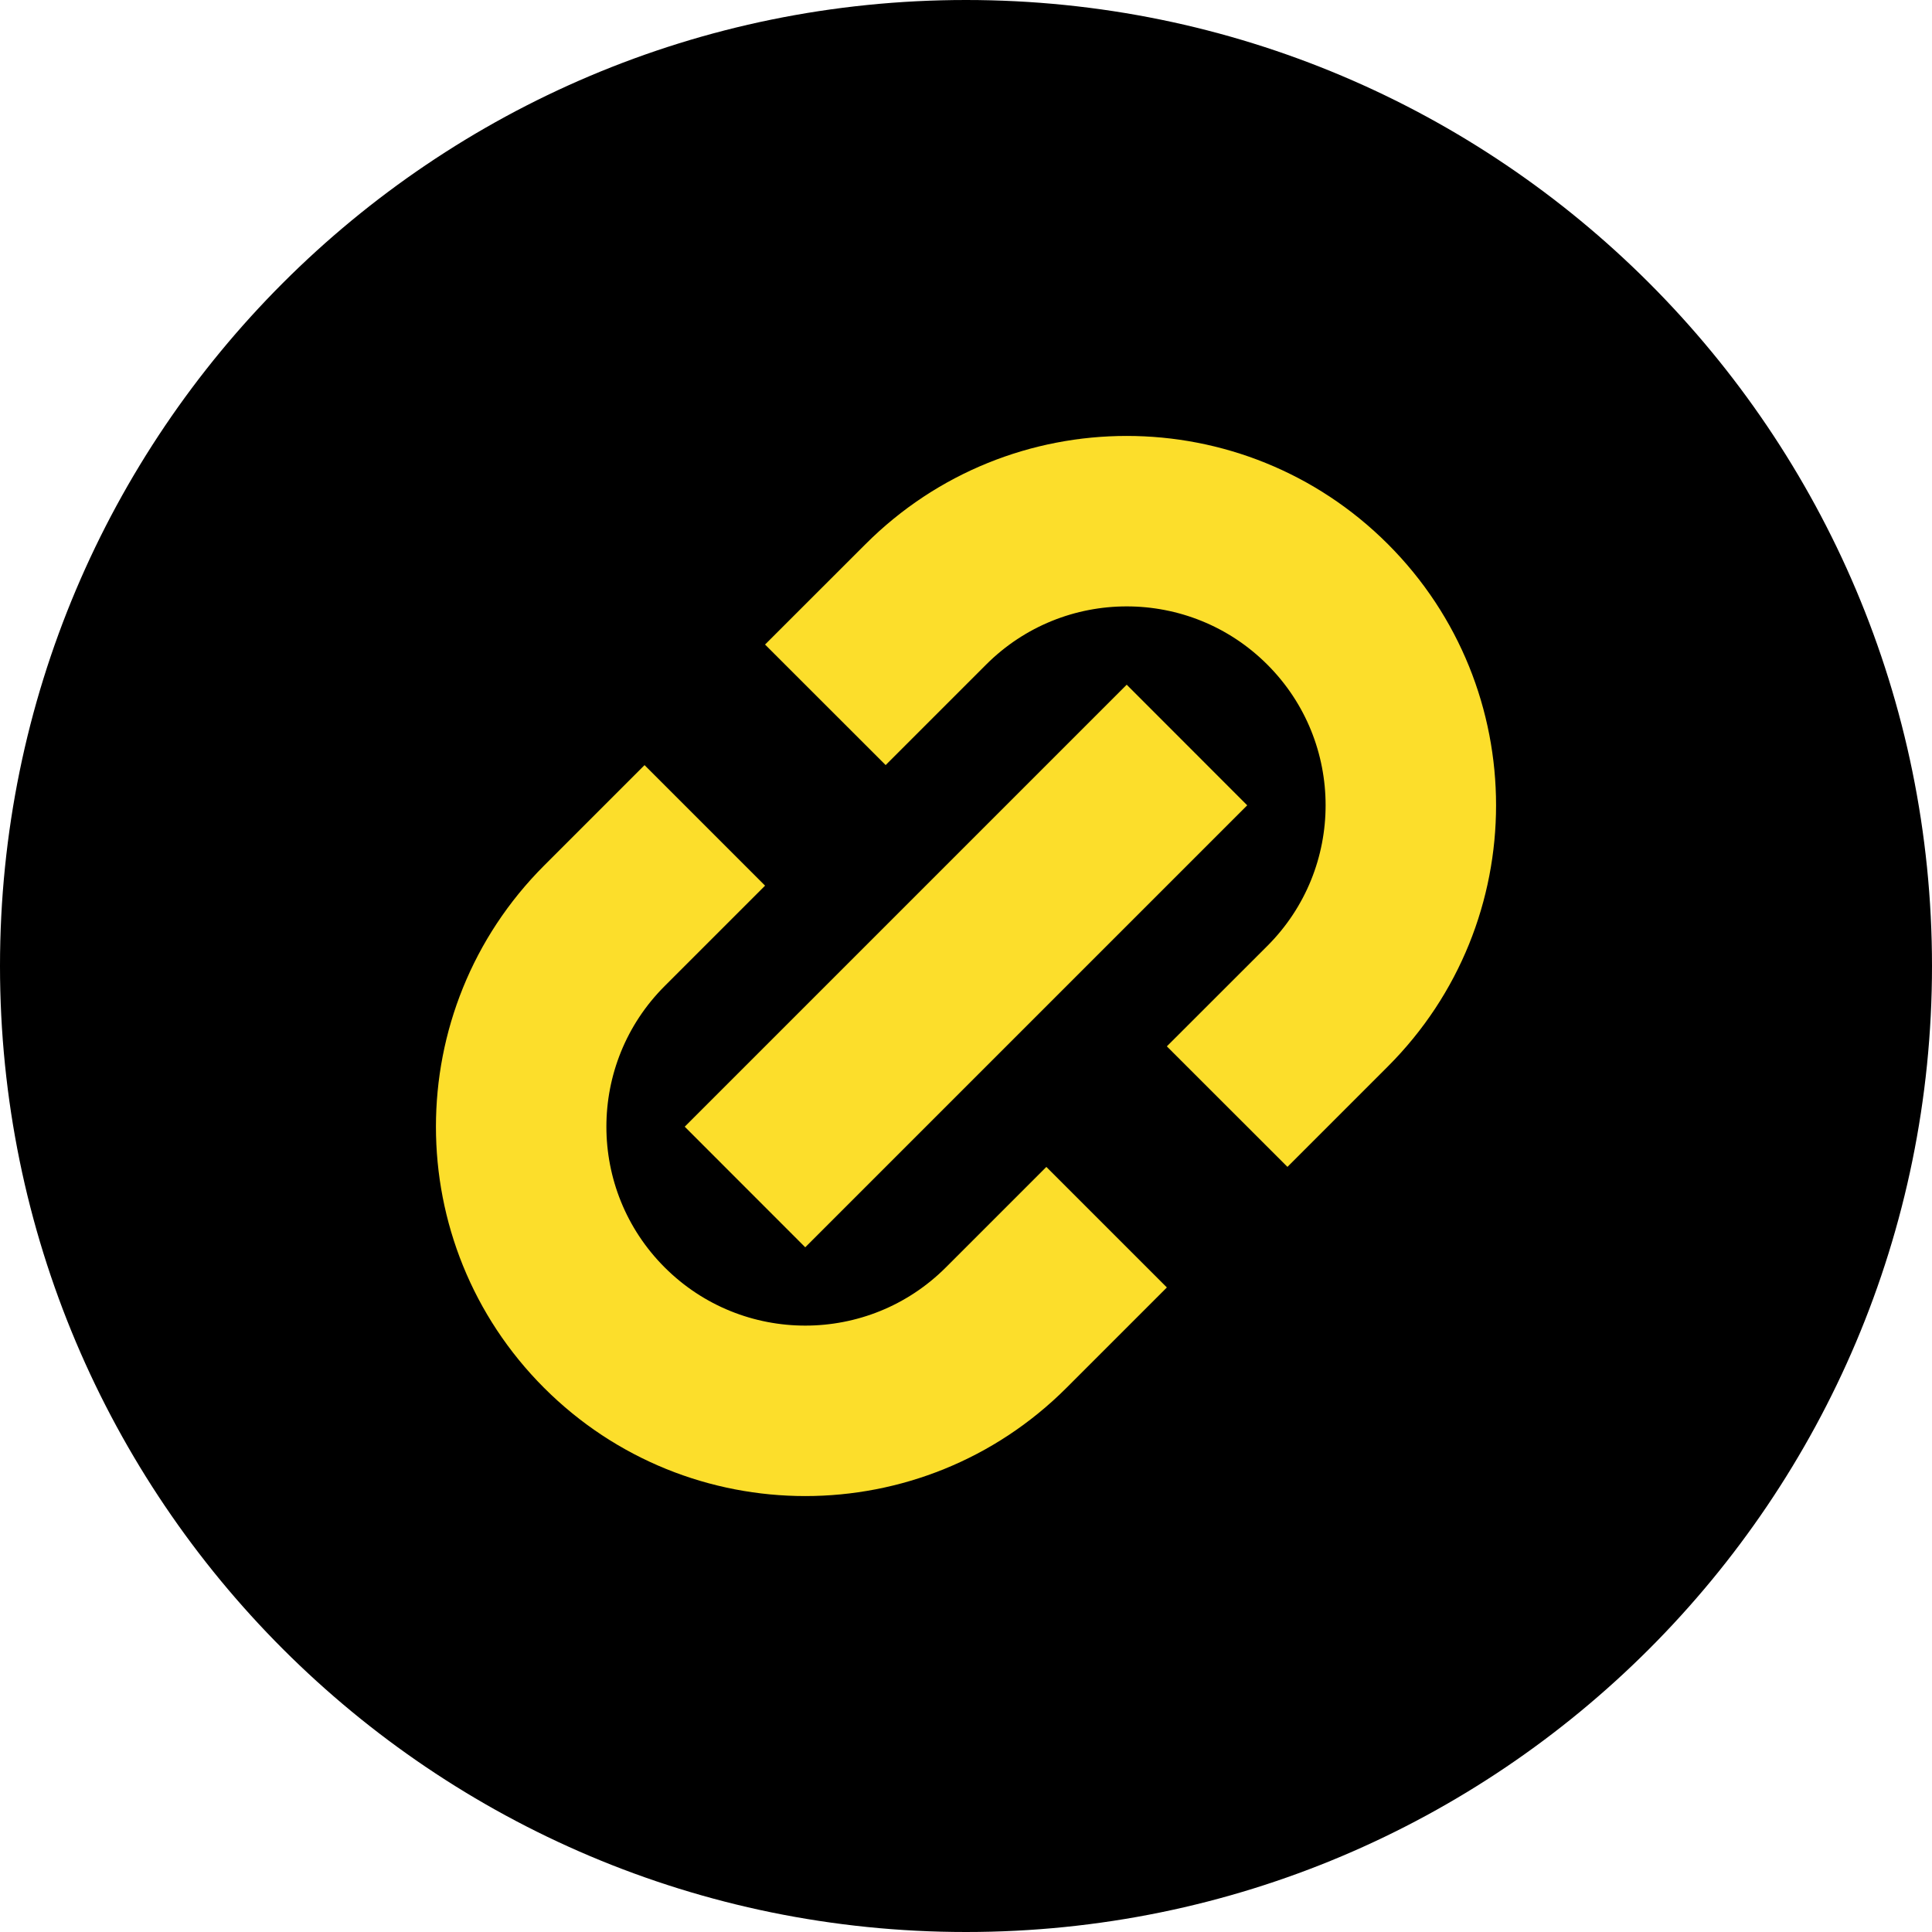 
<svg width="34" height="34" viewBox="0 0 34 34" fill="none" xmlns="http://www.w3.org/2000/svg">
<g clip-path="url(#clip0_18_6)">
<path d="M17 34C26.389 34 34 26.389 34 17C34 7.611 26.389 0 17 0C7.611 0 0 7.611 0 17C0 26.389 7.611 34 17 34Z" fill="black"/>
<path d="M22.657 19.828L21.242 18.414L22.657 17C24.219 15.438 24.219 12.905 22.657 11.343C21.095 9.781 18.562 9.781 17 11.343L15.586 12.757L14.171 11.343L15.586 9.929C17.929 7.586 21.728 7.586 24.071 9.929C26.414 12.272 26.414 16.071 24.071 18.414L22.657 19.828ZM19.828 22.657L18.414 24.071C16.071 26.414 12.272 26.414 9.929 24.071C7.586 21.728 7.586 17.929 9.929 15.586L11.343 14.172L12.757 15.586L11.343 17C9.781 18.562 9.781 21.095 11.343 22.657C12.905 24.219 15.438 24.219 17 22.657L18.414 21.243L19.828 22.657ZM19.828 12.757L21.242 14.172L14.171 21.243L12.757 19.828L19.828 12.757Z" fill="#FCDE2B"/>
<path d="M22.657 19.828L21.242 18.414L22.657 17C24.219 15.438 24.219 12.905 22.657 11.343C21.095 9.781 18.562 9.781 17 11.343L15.586 12.757L14.171 11.343L15.586 9.929C17.929 7.586 21.728 7.586 24.071 9.929C26.414 12.272 26.414 16.071 24.071 18.414L22.657 19.828ZM19.828 22.657L18.414 24.071C16.071 26.414 12.272 26.414 9.929 24.071C7.586 21.728 7.586 17.929 9.929 15.586L11.343 14.172L12.757 15.586L11.343 17C9.781 18.562 9.781 21.095 11.343 22.657C12.905 24.219 15.438 24.219 17 22.657L18.414 21.243L19.828 22.657ZM19.828 12.757L21.242 14.172L14.171 21.243L12.757 19.828L19.828 12.757Z" stroke="#FCDE2B"/>
</g>
<defs>
<clipPath id="clip0_18_6">
<rect width="34" height="34" fill="white"/>
</clipPath>
</defs>
</svg>
